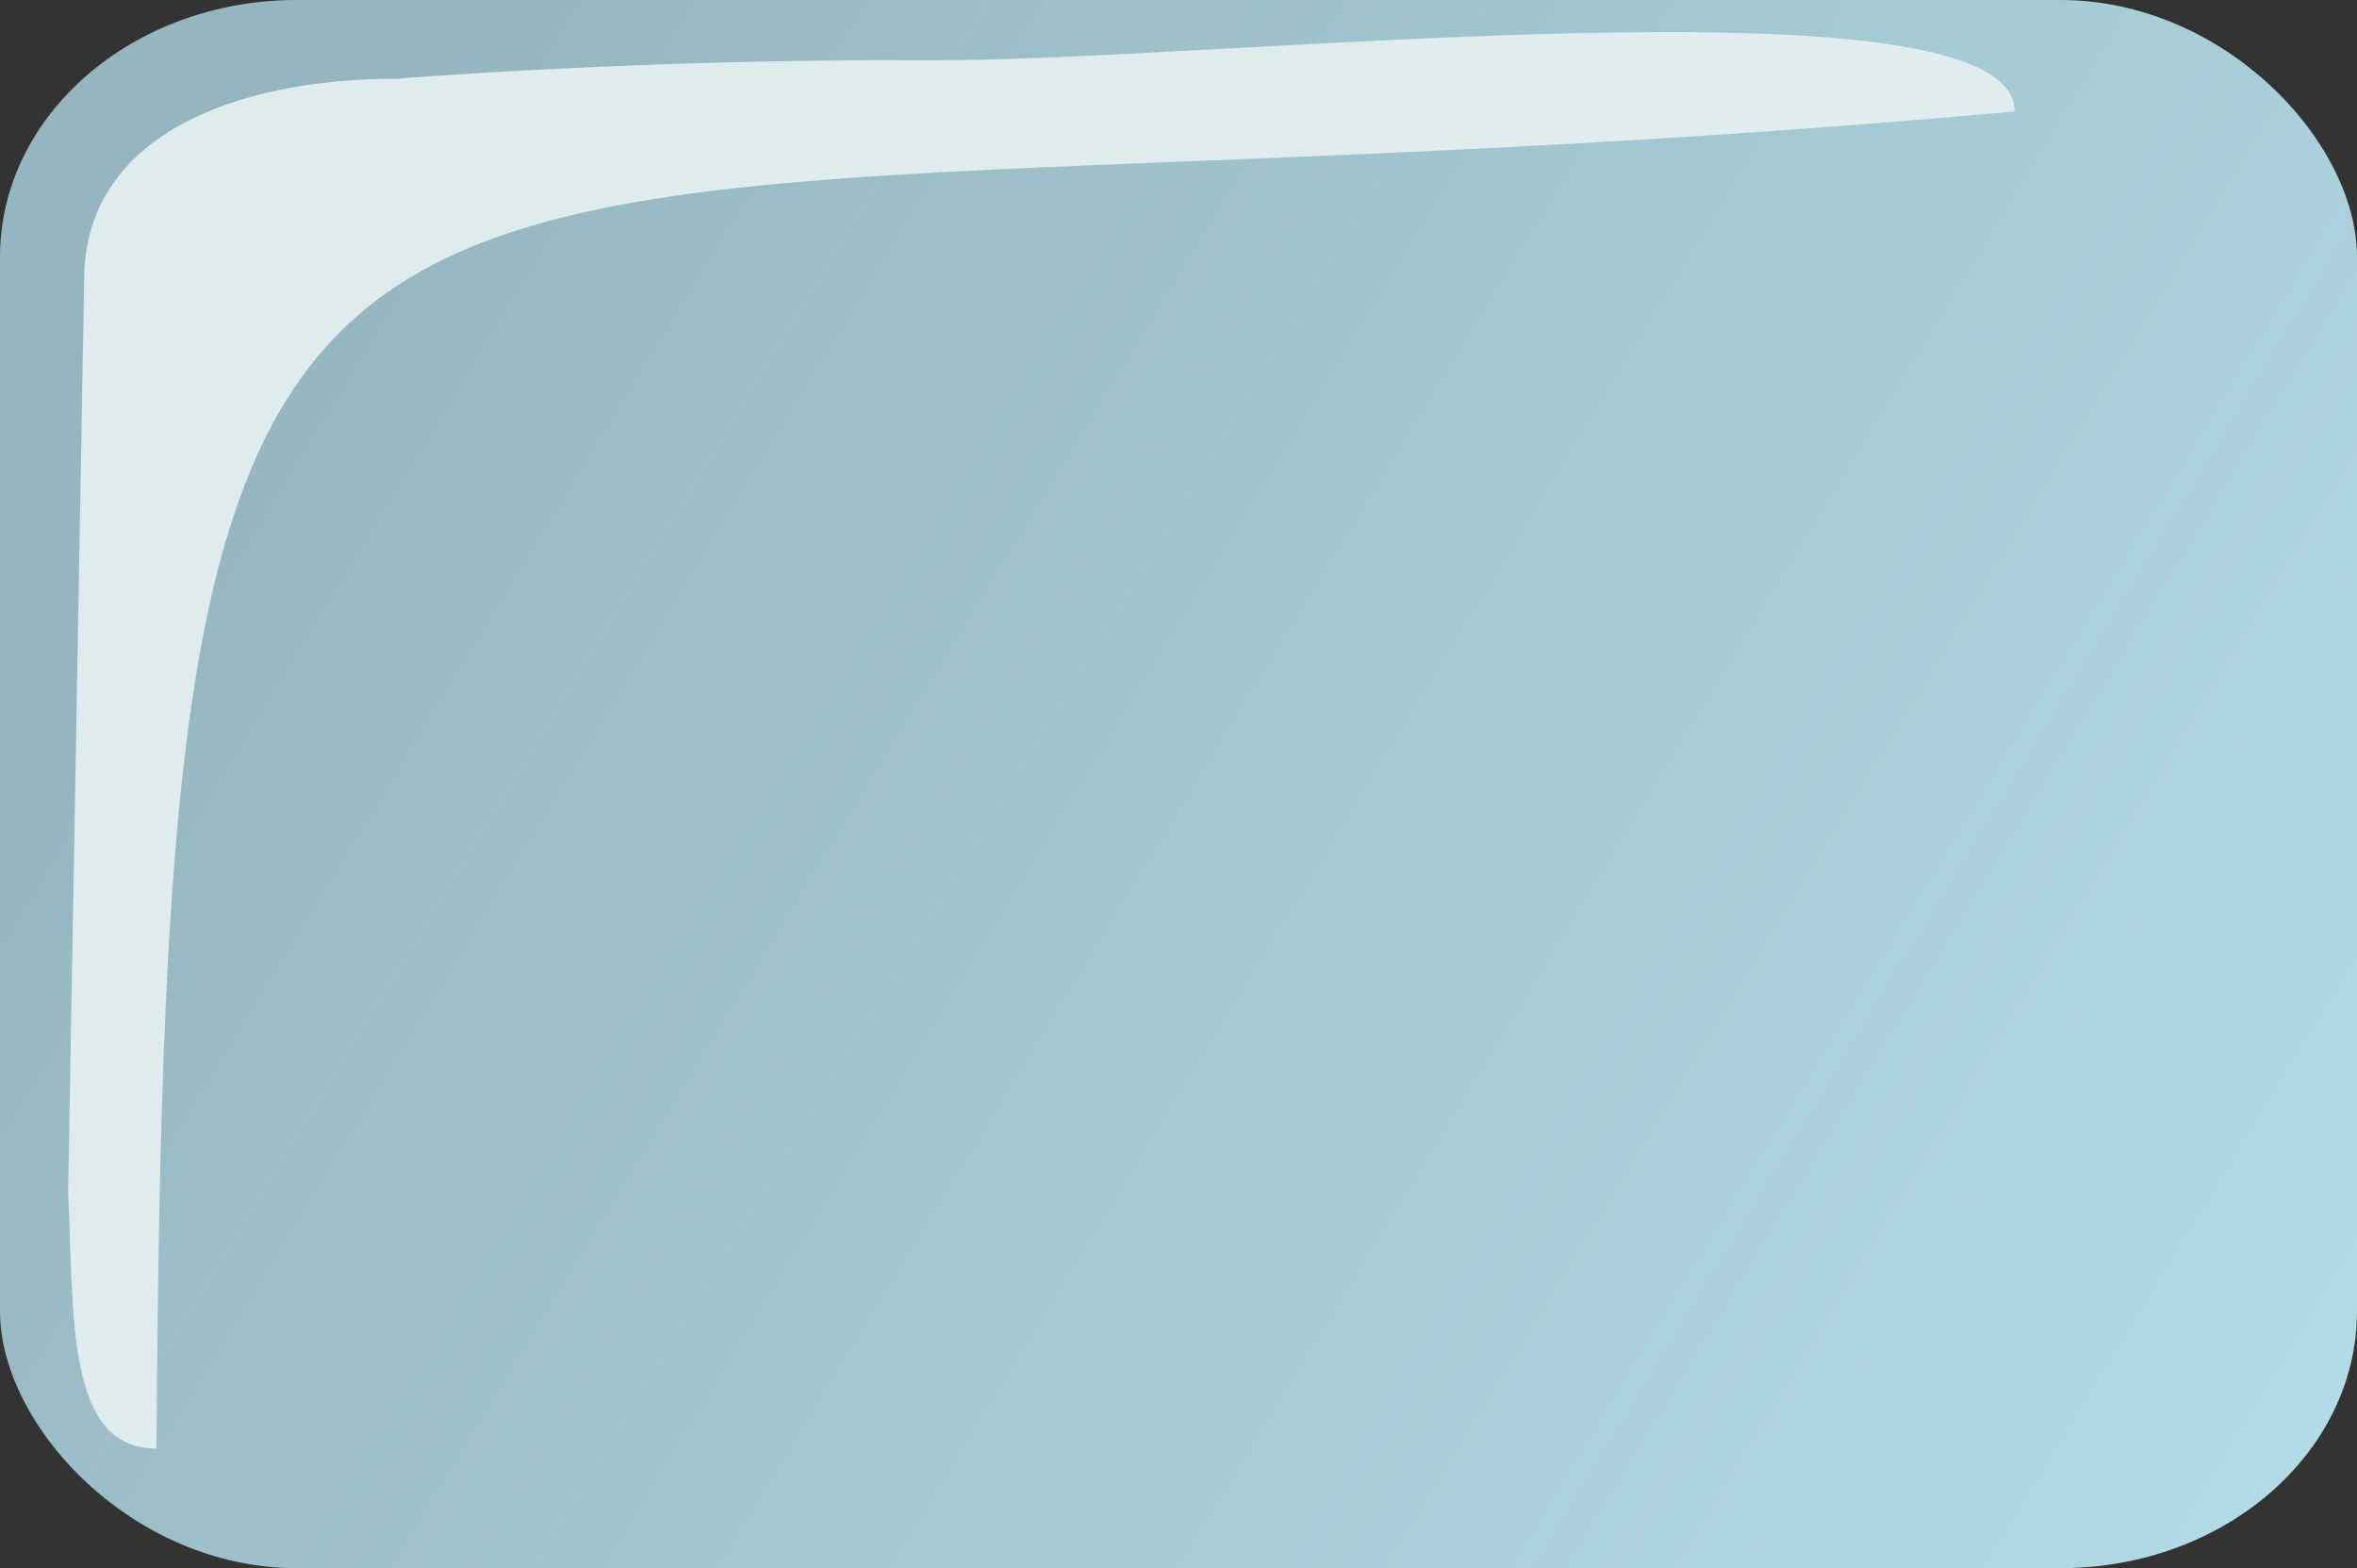 <?xml version="1.0" encoding="UTF-8" standalone="no"?>
<!-- Created with Inkscape (http://www.inkscape.org/) -->

<svg
   xmlns:dc="http://purl.org/dc/elements/1.1/"
   xmlns:cc="http://creativecommons.org/ns#"
   xmlns:rdf="http://www.w3.org/1999/02/22-rdf-syntax-ns#"
   xmlns:svg="http://www.w3.org/2000/svg"
   xmlns="http://www.w3.org/2000/svg"
   xmlns:xlink="http://www.w3.org/1999/xlink"
   xmlns:sodipodi="http://sodipodi.sourceforge.net/DTD/sodipodi-0.dtd"
   xmlns:inkscape="http://www.inkscape.org/namespaces/inkscape"
   width="159.282"
   height="105.966"
   id="svg2"
   sodipodi:version="0.32"
   inkscape:version="0.91 r13725"
   version="1.0"
   sodipodi:docname="transparent_square.svg"
   inkscape:output_extension="org.inkscape.output.svg.inkscape">
  <rect width="100%" height="100%" fill="#333333" stroke="none"/>
  <defs
     id="defs4">
    <linearGradient
       id="linearGradient3222">
      <stop
         style="stop-color:#b3dde8;stop-opacity:1;"
         offset="0"
         id="stop3224" />
      <stop
         style="stop-color:#b3dde8;stop-opacity:0.784;"
         offset="1"
         id="stop3226" />
    </linearGradient>
    <linearGradient
       inkscape:collect="always"
       xlink:href="#linearGradient3222"
       id="linearGradient3230"
       x1="406.536"
       y1="380.245"
       x2="272.696"
       y2="298.644"
       gradientUnits="userSpaceOnUse"
       gradientTransform="translate(0.943,-6.126)" />
  </defs>
  <sodipodi:namedview
     id="base"
     pagecolor="#ffffff"
     bordercolor="#666666"
     borderopacity="1.0"
     inkscape:pageopacity="0.0"
     inkscape:pageshadow="2"
     inkscape:zoom="3.2163554"
     inkscape:cx="-1.8912763"
     inkscape:cy="61.704926"
     inkscape:document-units="px"
     inkscape:current-layer="layer1"
     inkscape:window-width="1366"
     inkscape:window-height="748"
     inkscape:window-x="-2"
     inkscape:window-y="-3"
     showgrid="false"
     inkscape:window-maximized="1" />
  <g
     inkscape:label="Calque 1"
     inkscape:groupmode="layer"
     id="layer1"
     transform="translate(-248.196,-277.817)">
    <rect
       style="opacity:0.989;fill:url(#linearGradient3230);fill-opacity:1;stroke:none;stroke-width:1;stroke-linejoin:round;stroke-miterlimit:4;stroke-dasharray:none;stroke-opacity:1"
       id="rect2237"
       width="159.282"
       height="105.966"
       x="248.196"
       y="277.817"
       rx="20.049"
       ry="17.371" />
    <path
       style="opacity:0.989;fill:#e3eef0;fill-opacity:0.961;stroke:none;stroke-width:1;stroke-linejoin:round;stroke-miterlimit:4;stroke-opacity:1"
       d="M 275.014,283.136 C 275.014,283.136 291.676,281.771 310.896,281.892 C 330.116,282.014 384.342,275.726 384.342,285.35 C 267.761,295.919 259.409,271.426 258.774,375.703 C 252.642,375.703 253.202,366.884 252.8,358.332 L 253.883,296.718 C 253.883,287.094 263.907,283.136 275.014,283.136 z "
       id="rect3236"
       sodipodi:nodetypes="ccccccc" />
  </g>
</svg>
